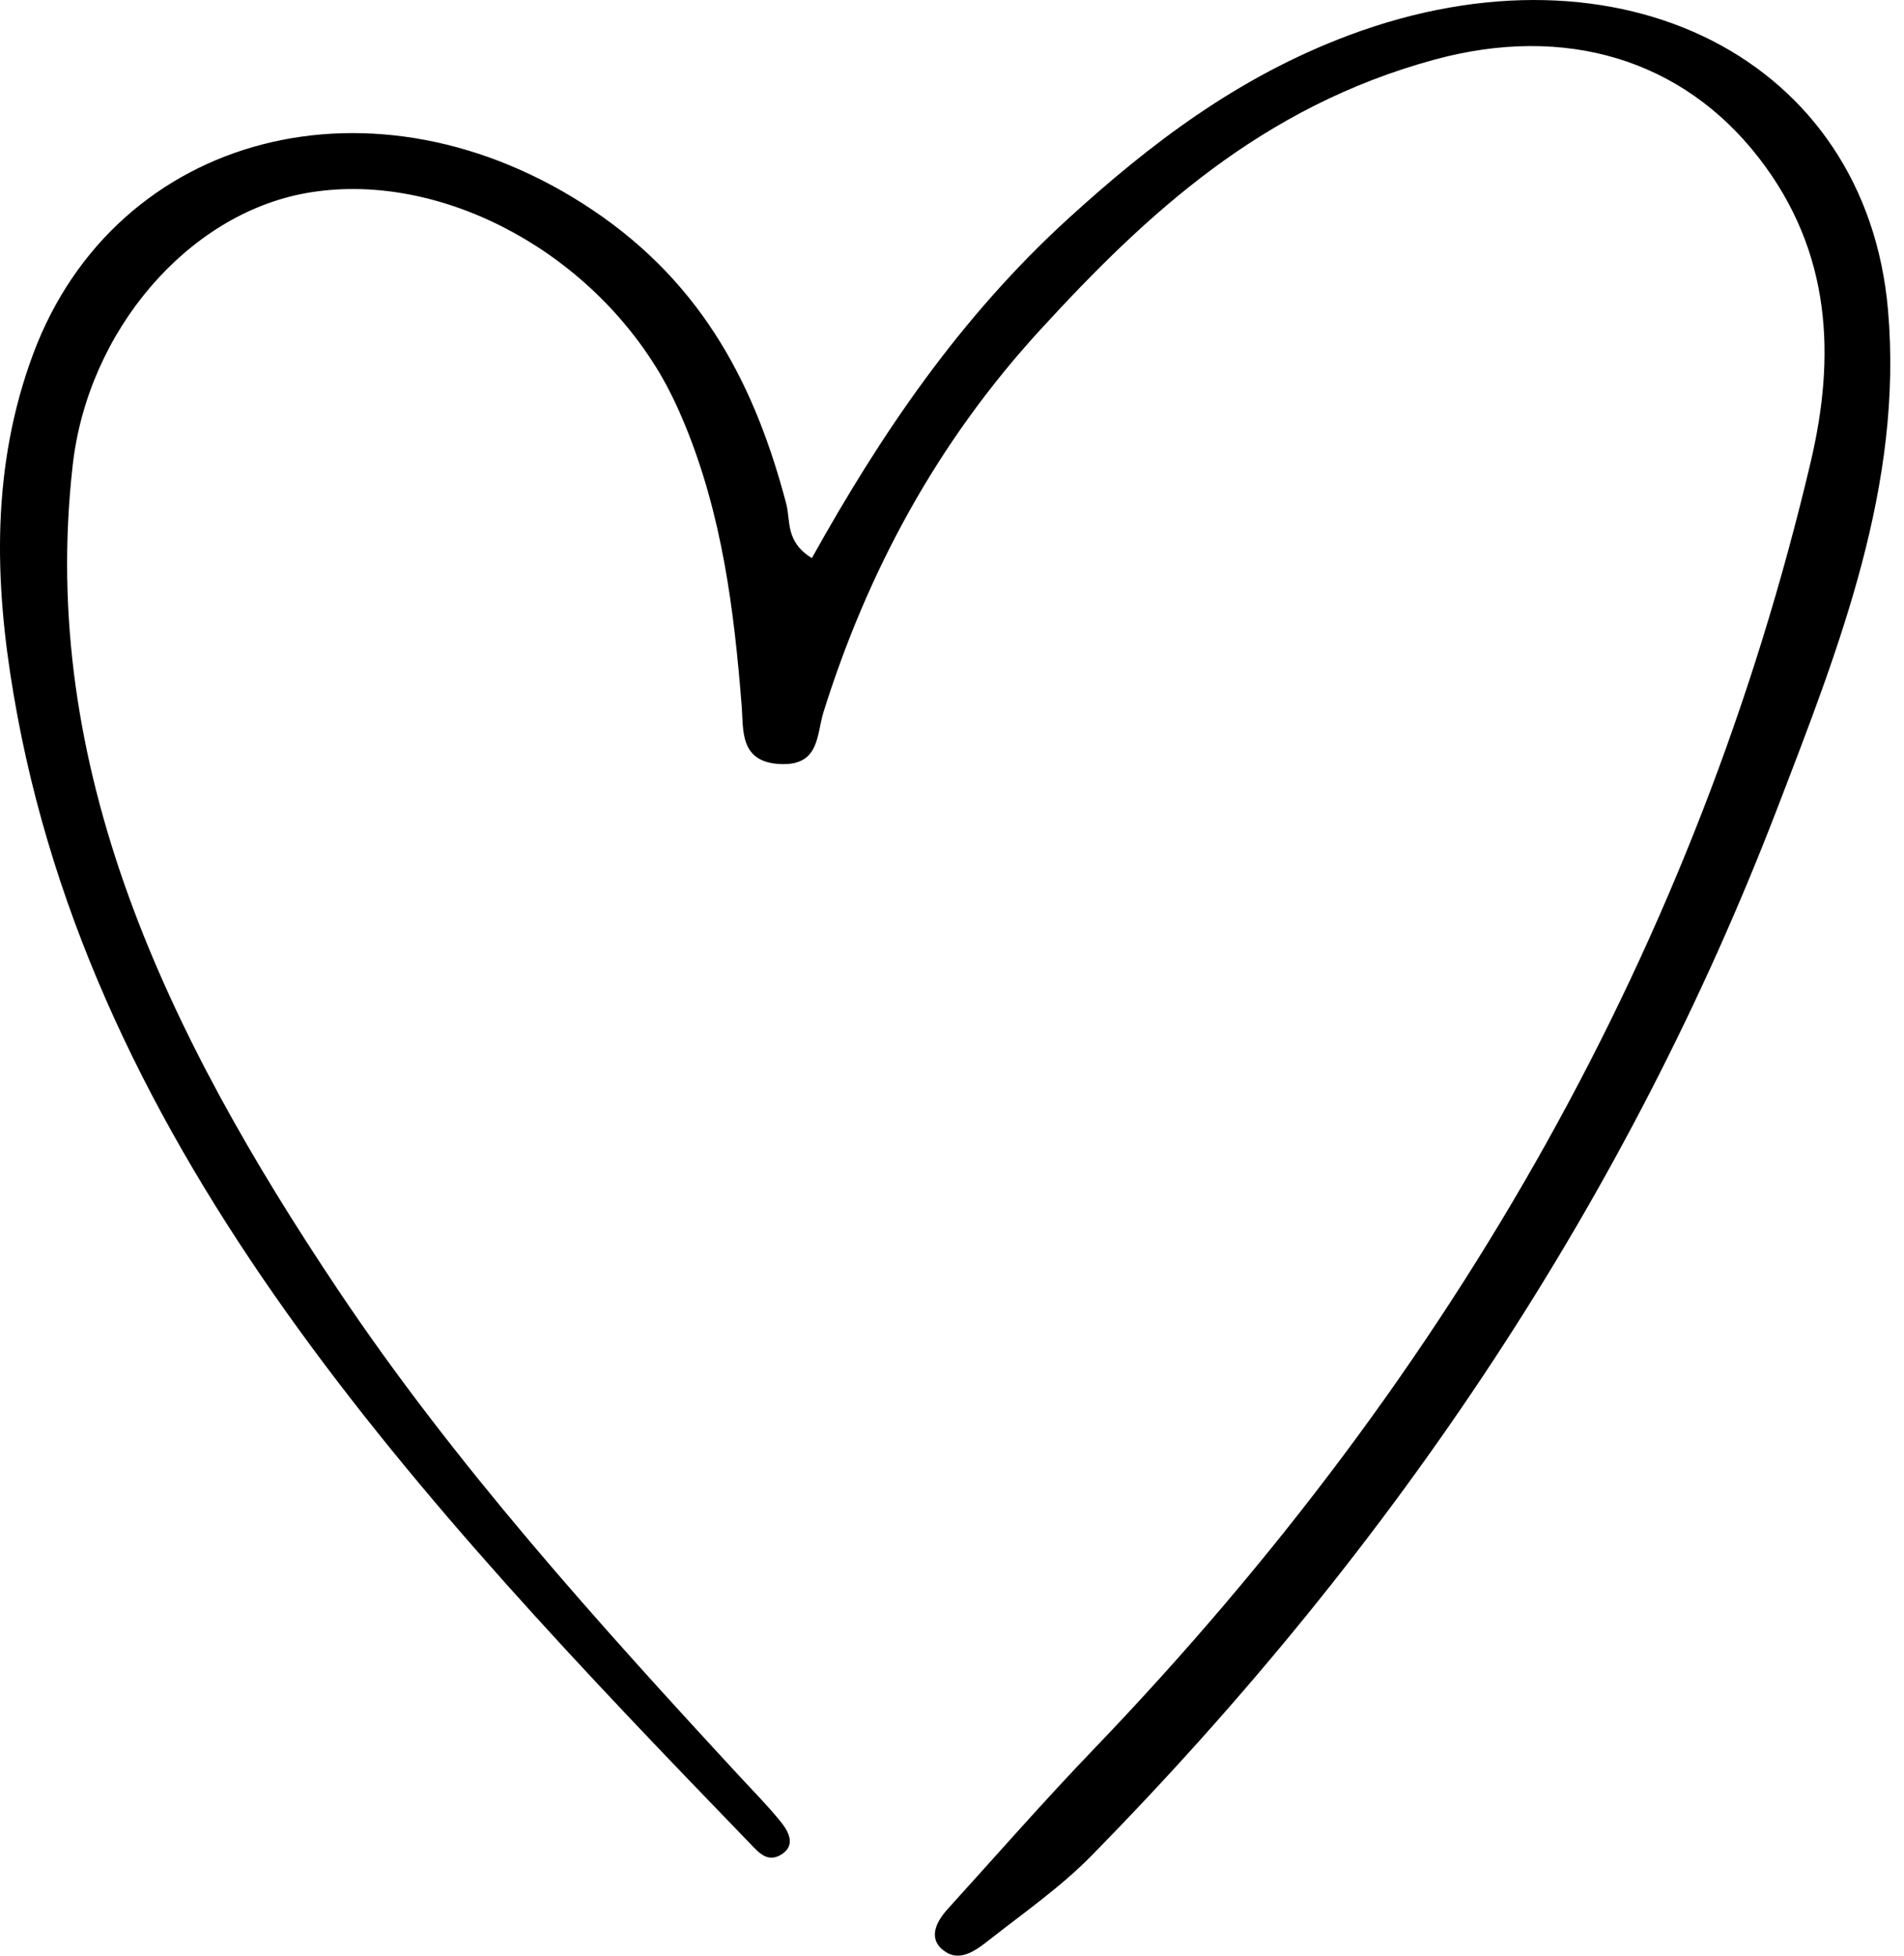 <?xml version="1.0" encoding="UTF-8"?> <svg xmlns="http://www.w3.org/2000/svg" width="37" height="38" viewBox="0 0 37 38" fill="none"> <path d="M15.777 10.844C17.111 8.449 18.64 6.18 20.765 4.242C22.346 2.801 24.051 1.494 26.218 0.683C31.493 -1.287 36.265 1.162 36.689 6.021C36.986 9.421 35.744 12.57 34.534 15.716C31.649 23.221 27.164 29.998 21.195 36.073C20.615 36.662 19.904 37.161 19.236 37.684C19.005 37.865 18.692 38.12 18.392 37.937C18.023 37.709 18.164 37.372 18.415 37.095C19.363 36.051 20.289 34.991 21.27 33.971C28.341 26.6 32.996 18.27 35.186 8.98C35.665 6.95 35.607 4.908 34.179 3.067C32.702 1.162 30.43 0.461 27.871 1.16C24.523 2.072 22.277 4.16 20.224 6.399C18.19 8.613 16.85 11.134 16.002 13.839C15.869 14.264 15.931 14.864 15.197 14.847C14.359 14.828 14.451 14.181 14.412 13.707C14.265 11.847 14.033 10.002 13.3 8.229C13.16 7.89 12.997 7.55 12.805 7.227C11.328 4.769 8.436 3.308 5.949 3.752C3.648 4.163 1.705 6.429 1.412 9.046C0.747 14.927 3.244 20.095 6.565 25.057C8.818 28.425 11.585 31.5 14.399 34.544C14.663 34.829 14.94 35.108 15.181 35.41C15.334 35.599 15.455 35.854 15.2 36.024C14.917 36.213 14.741 35.991 14.568 35.813C8.114 29.137 1.77 22.402 0.264 13.491C-0.111 11.29 -0.169 9.068 0.642 6.884C2.249 2.568 7.309 1.256 11.52 4.083C13.711 5.555 14.695 7.575 15.279 9.789C15.367 10.129 15.259 10.526 15.777 10.844Z" fill="black"></path> </svg> 
